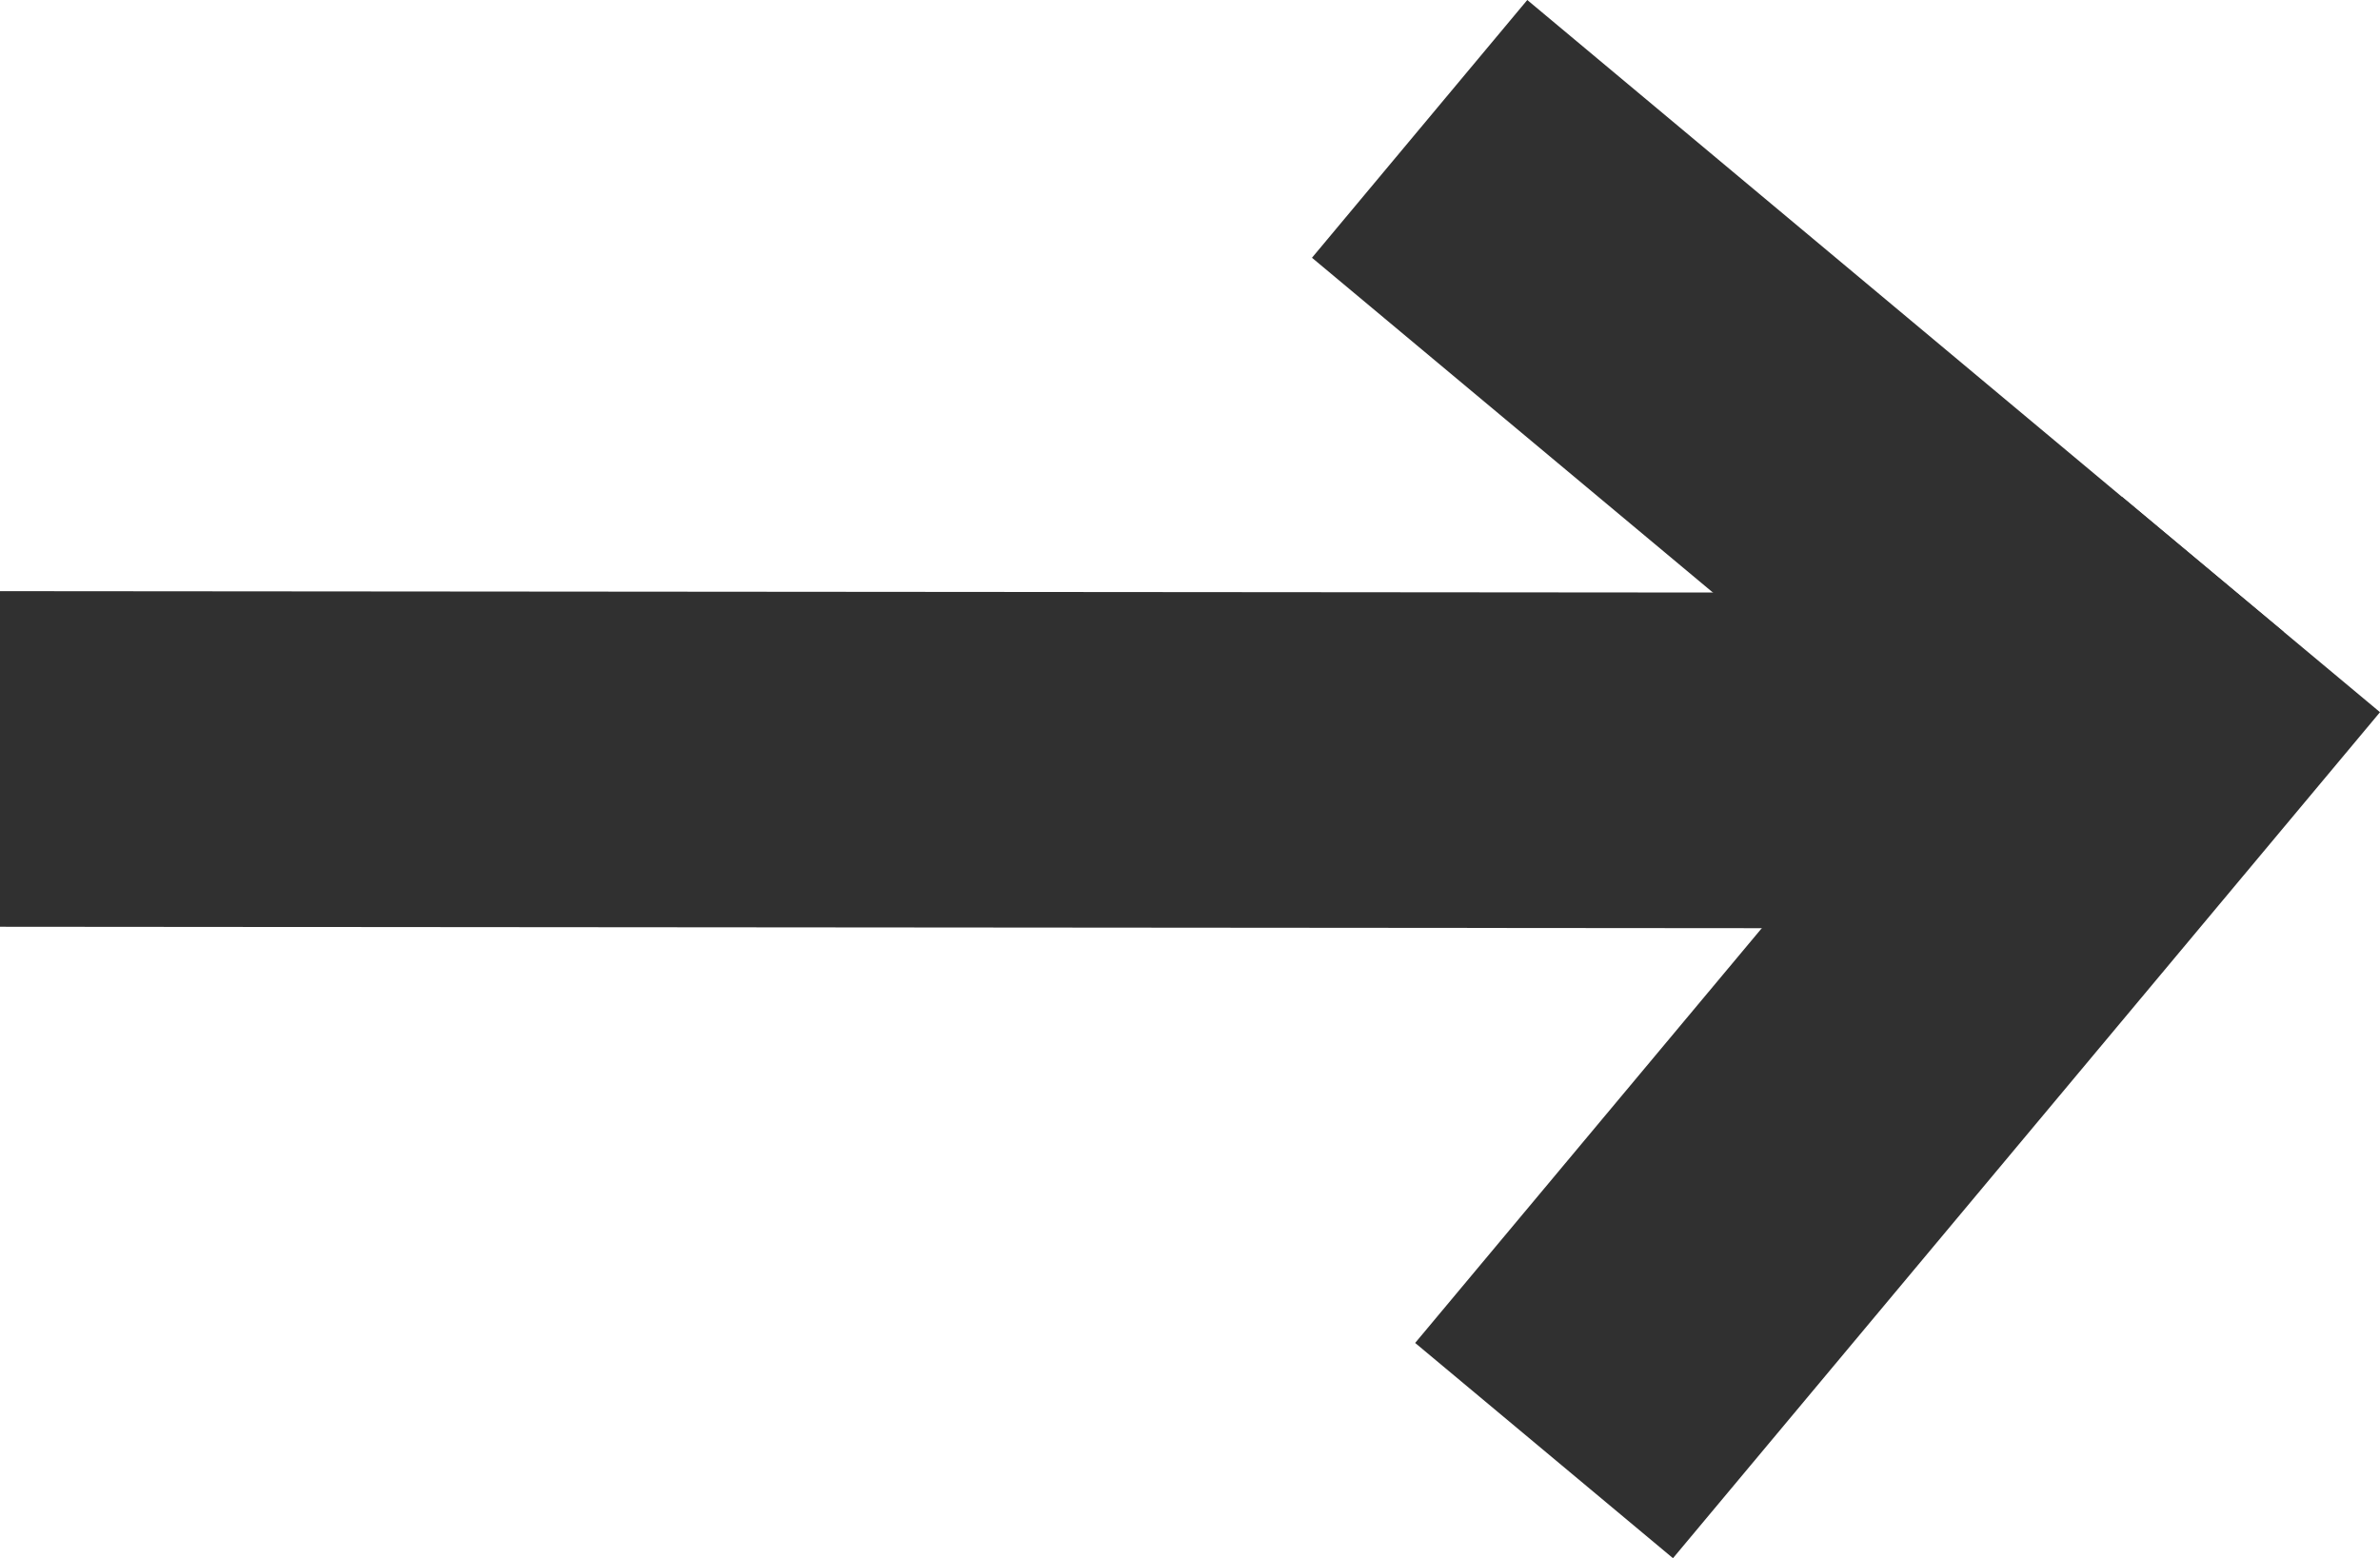 <svg xmlns="http://www.w3.org/2000/svg" width="10.634" height="6.964" viewBox="0 0 10.634 6.964">
  <g id="グループ_579" data-name="グループ 579" transform="translate(-1303.323 -1985.924)">
    <path id="線_549" data-name="線 549" d="M8.727.757,0,.75V-.75l8.728.007Z" transform="translate(1303.323 1989.316)" fill="#303030"/>
    <path id="パス_521" data-name="パス 521" d="M2.9,3.4-.481.576.481-.576,3.859,2.247Z" transform="translate(1309.666 1986.5)" fill="#303030"/>
    <path id="パス_522" data-name="パス 522" d="M.576,4.262-.576,3.3,2.583-.481,3.735.481Z" transform="translate(1310.222 1988.626)" fill="#303030"/>
  </g>
</svg>
